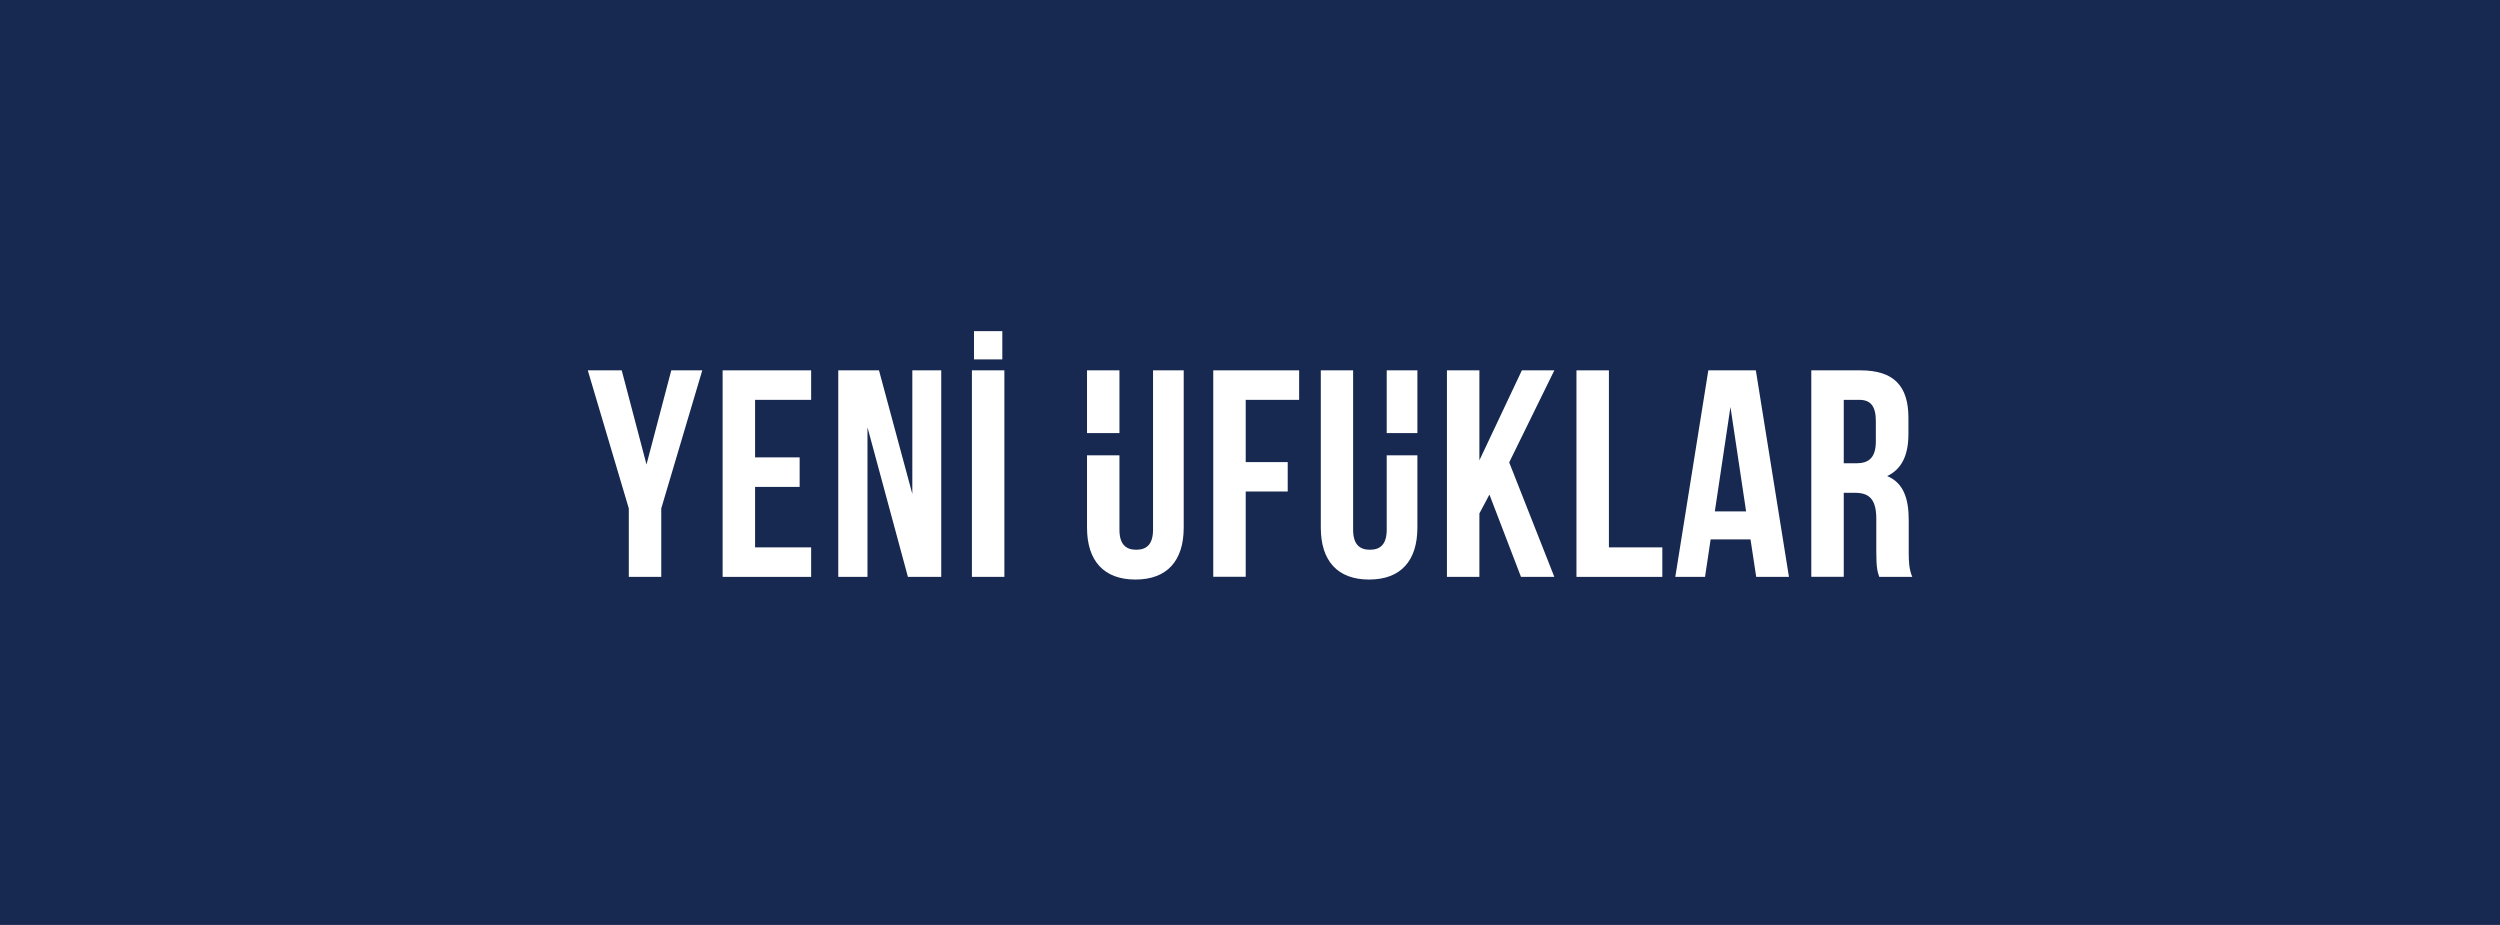 <?xml version="1.0" encoding="UTF-8"?> <svg xmlns="http://www.w3.org/2000/svg" viewBox="0 0 1190.64 440.5"><defs><style>.cls-1{fill:#172951;}.cls-2{fill:#fff;}</style></defs><title>yu-logo-bannerAsset 1</title><g id="Layer_2" data-name="Layer 2"><g id="Layer_1-2" data-name="Layer 1"><rect class="cls-1" width="1190.64" height="440.5"></rect><path class="cls-2" d="M299.47,242.14l-19.53-65.76H296.1l11.8,44.83,11.8-44.83h14.76l-19.53,65.76v32.6H299.47Z"></path><path class="cls-2" d="M359.61,217.83h21.22v14.06H359.61v28.8h26.7v14.05H344.15V176.38h42.16v14.05h-26.7Z"></path><path class="cls-2" d="M413.14,203.5v71.24H399.23V176.38h19.39l15.88,58.88V176.38h13.77v98.36H432.4Z"></path><path class="cls-2" d="M462.88,176.38h15.46v98.36H462.88Zm14.48-18.69v13.49H463.87V157.69Z"></path><path class="cls-2" d="M533.14,176.38v75.88c0,7,3.09,9.56,8,9.56s8-2.53,8-9.56V176.38h14.61v74.9c0,15.74-7.87,24.73-23,24.73s-23.05-9-23.05-24.73v-74.9Z"></path><path class="cls-2" d="M593.28,220.08h20v14h-20v40.61H577.82V176.38h40.9v14.05H593.28Z"></path><path class="cls-2" d="M644.43,176.38v75.88c0,7,3.09,9.56,8,9.56s8-2.53,8-9.56V176.38h14.61v74.9c0,15.74-7.87,24.73-23,24.73s-23-9-23-24.73v-74.9Z"></path><path class="cls-2" d="M709.35,235.54l-4.78,9v30.21H689.11V176.38h15.46v42.86l20.23-42.86h15.46l-21.5,43.84,21.5,54.52H724.38Z"></path><path class="cls-2" d="M750.8,176.38h15.45v84.31h25.44v14.05H750.8Z"></path><path class="cls-2" d="M852,274.74h-15.6L833.7,256.9h-19l-2.67,17.84H797.87l15.73-98.36h22.63ZM816.7,243.55h14.89l-7.45-49.74Z"></path><path class="cls-2" d="M895,274.74c-.84-2.53-1.4-4.07-1.4-12.08V247.2c0-9.13-3.09-12.5-10.12-12.5H878.1v40H862.64V176.38H886c16,0,22.9,7.45,22.9,22.62v7.73c0,10.12-3.23,16.72-10.11,20,7.73,3.23,10.25,10.68,10.25,20.93V262.8c0,4.78.15,8.29,1.69,11.94ZM878.1,190.43v30.21h6c5.76,0,9.28-2.52,9.28-10.39v-9.7c0-7-2.39-10.12-7.87-10.12Z"></path><rect class="cls-1" x="506.27" y="206.26" width="35.69" height="10.59"></rect><rect class="cls-1" x="650.17" y="206.26" width="35.69" height="10.59"></rect></g></g></svg> 